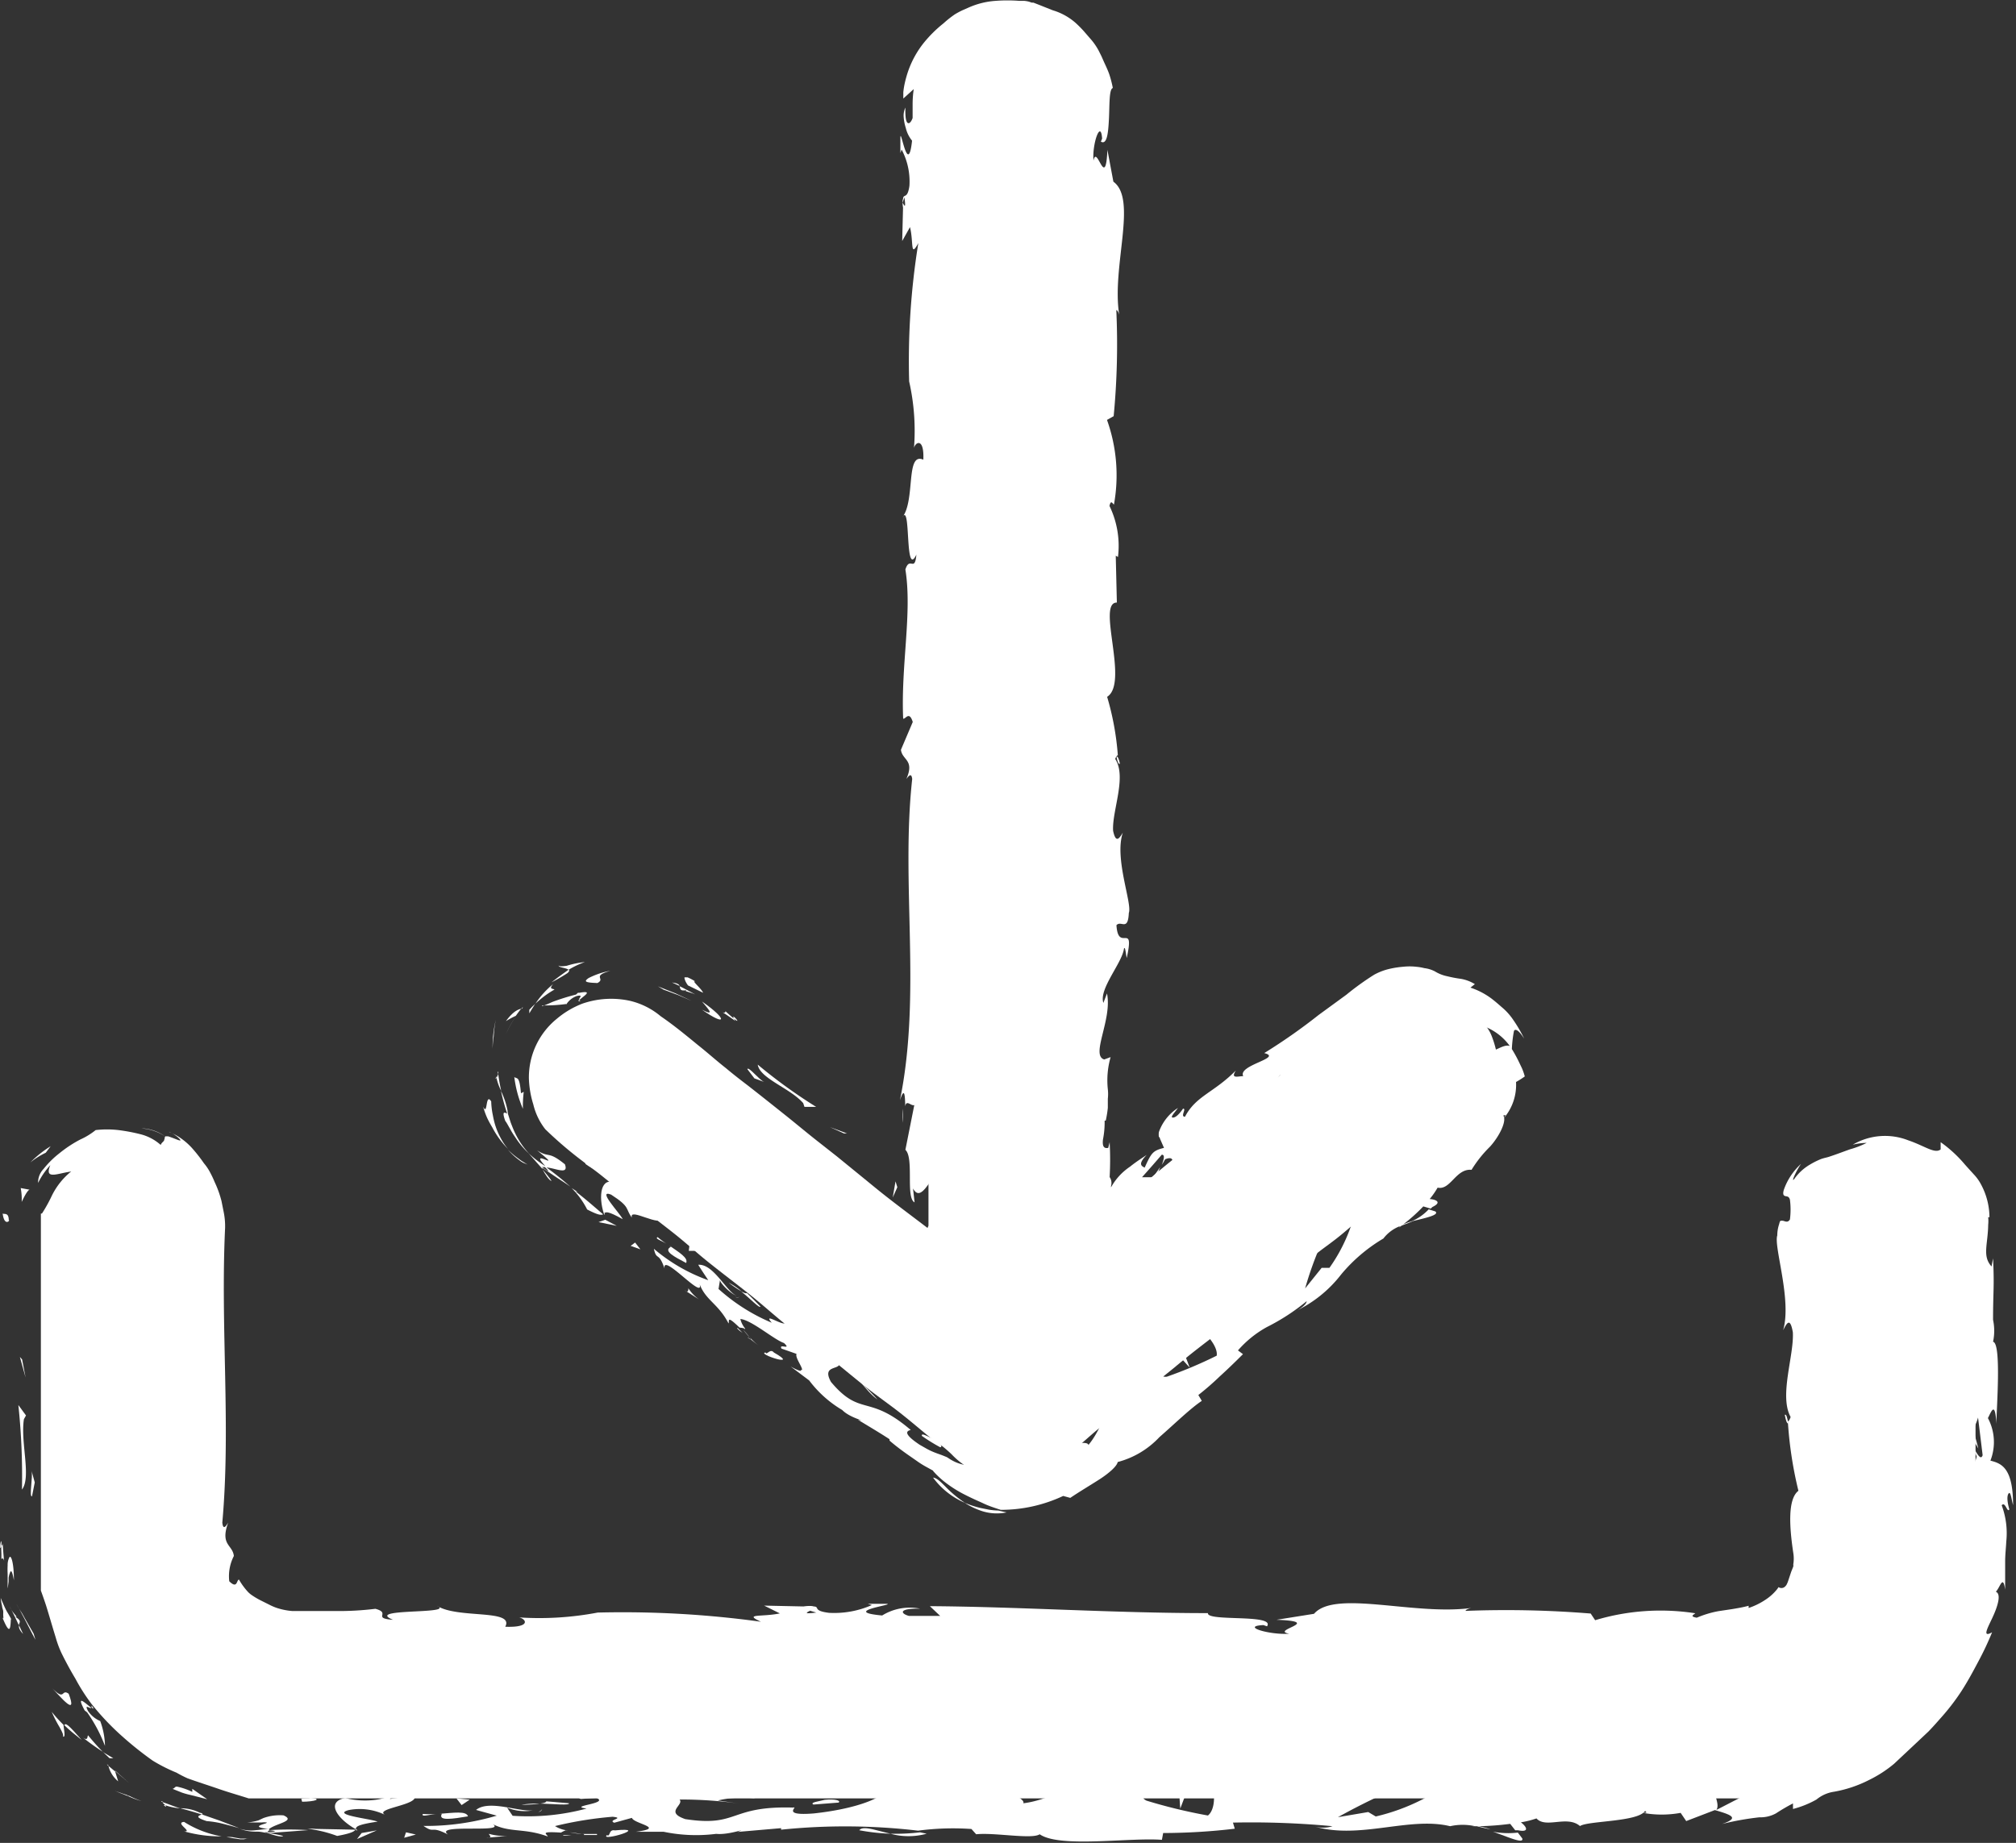 <svg xmlns="http://www.w3.org/2000/svg" width="14.5" height="13.258" viewBox="0 0 14.5 13.258">
  <rect x="0" y="0" width="14.5" height="13.258" fill="#333333" stroke="none"/>
  <g id="Download-Rough" transform="translate(-370.123 -376.293)">
    <path id="Path_18262" data-name="Path 18262" d="M373.241,462.552a1.108,1.108,0,0,0,.069-.124.512.512,0,0,1,.17-.2.59.59,0,0,1,.474-.1c.045.006.086.045.131.059a.511.511,0,0,1,.245.239.451.451,0,0,1,.041.091.566.566,0,0,1,.03.149q0,.939,0,1.878c0,.164,0,.328,0,.493a.613.613,0,0,0,.1.289.451.451,0,0,0,.123.142.92.92,0,0,0,.184.094,1.238,1.238,0,0,0,.5.037q5.019,0,10.036,0a.721.721,0,0,0,.339-.079.588.588,0,0,0,.19-.154,1.215,1.215,0,0,0,.084-.2.587.587,0,0,0,.029-.288c0-.742,0-1.484,0-2.225a.468.468,0,0,1,.17-.359.743.743,0,0,1,.168-.13.588.588,0,0,1,.391-.035.572.572,0,0,1,.348.257.481.481,0,0,1,.085.254c0,.846,0,1.692,0,2.538a1.156,1.156,0,0,1-.038.255,1.208,1.208,0,0,1-.071.226,2.08,2.08,0,0,1-.146.285,1.806,1.806,0,0,1-.191.238,2.863,2.863,0,0,1-.241.231,1.1,1.1,0,0,1-.2.125,3.029,3.029,0,0,1-.3.137,1.827,1.827,0,0,1-.209.05c-.032.009-.063.023-.094.035h-10.93c-.072-.023-.146-.044-.218-.069s-.149-.049-.223-.076a.84.84,0,0,1-.078-.04,1.194,1.194,0,0,1-.172-.087,2.494,2.494,0,0,1-.247-.2,1.872,1.872,0,0,1-.193-.208,1.371,1.371,0,0,1-.116-.182c-.036-.06-.069-.121-.1-.184a.725.725,0,0,1-.041-.111c-.024-.077-.046-.155-.07-.232-.012-.036-.024-.071-.037-.106v-2.712Z" transform="translate(-2.816 -77.529)" fill="#fff"/>
    <path id="Path_18263" data-name="Path 18263" d="M370.4,466.728c0-.061-.037-.039-.044-.048C370.369,466.781,370.415,466.725,370.4,466.728Z" transform="translate(-0.214 -81.657)" fill="#fff"/>
    <path id="Path_18264" data-name="Path 18264" d="M371.616,477.378l-.016-.018.041.148Z" transform="translate(-1.334 -91.305)" fill="#fff"/>
    <path id="Path_18265" data-name="Path 18265" d="M371.516,481.548c.069-.089-.012-.339.014-.506l.015-.027-.055-.075a4.855,4.855,0,0,1,.026.609Z" transform="translate(-1.235 -94.539)" fill="#fff"/>
    <path id="Path_18266" data-name="Path 18266" d="M370.22,491.317c.027-.031.023.108.009-.117,0,.012,0,.014-.007.021S370.222,491.27,370.22,491.317Z" transform="translate(-0.087 -103.808)" fill="#fff"/>
    <path id="Path_18267" data-name="Path 18267" d="M370.134,491.126c0-.1-.022.065,0,0Z" transform="translate(0 -103.712)" fill="#fff"/>
    <path id="Path_18268" data-name="Path 18268" d="M370.247,495.493c-.01-.02-.02-.037-.031-.055s-.03-.062-.046-.1a.4.4,0,0,0,.01.058c0,.012.006.023.008.036a.149.149,0,0,1,0,.022c0,.024.006.041-.006.024.051.123.058.093.061.012Z" transform="translate(-0.042 -107.549)" fill="#fff"/>
    <path id="Path_18269" data-name="Path 18269" d="M371.561,497.412l-.029-.062C371.529,497.363,371.532,497.381,371.561,497.412Z" transform="translate(-1.272 -109.364)" fill="#fff"/>
    <path id="Path_18270" data-name="Path 18270" d="M370.85,495.96l.012.024.008.015.015.03.031.066c0-.021.026-.03-.026-.061.012,0,.011,0,0-.013l-.016-.02A.181.181,0,0,1,370.85,495.96Z" transform="translate(-0.657 -108.109)" fill="#fff"/>
    <path id="Path_18271" data-name="Path 18271" d="M370.7,492.5l.006-.046c0-.01,0-.018,0-.027a.159.159,0,0,1,.011-.04c.007-.016.015-.008.027.058,0-.125-.019-.178-.031-.168a.114.114,0,0,0-.014.059.574.574,0,0,0,0,.063c0,.028,0,.042,0,.1Z" transform="translate(-0.521 -104.783)" fill="#fff"/>
    <path id="Path_18272" data-name="Path 18272" d="M372.427,486.042l.02-.1-.023-.084C372.435,485.9,372.405,486.047,372.427,486.042Z" transform="translate(-2.074 -98.984)" fill="#fff"/>
    <path id="Path_18273" data-name="Path 18273" d="M374.1,503.969c.016,0,0-.062,0-.085a1.03,1.03,0,0,1-.085-.094.887.887,0,0,0,.055.108c.021.038.031.059.026.07Z" transform="translate(-3.52 -115.182)" fill="#fff"/>
    <path id="Path_18274" data-name="Path 18274" d="M374.91,504.7c.042.04.082.072.125.106C374.942,504.7,374.918,504.678,374.91,504.7Z" transform="translate(-4.324 -115.995)" fill="#fff"/>
    <path id="Path_18275" data-name="Path 18275" d="M371.5,495.974l-.06-.105c-.01-.017-.019-.036-.03-.052a.563.563,0,0,1-.034-.057c.053.093.091.172.137.258Z" transform="translate(-1.135 -107.928)" fill="#fff"/>
    <path id="Path_18276" data-name="Path 18276" d="M378.752,509.721l-.092-.031.1.039a.516.516,0,0,0,.093.034.617.617,0,0,1-.09-.038l-.009,0Z" transform="translate(-7.712 -120.513)" fill="#fff"/>
    <path id="Path_18277" data-name="Path 18277" d="M383.639,511.99c-.07.006.067.073,0,.068a.96.96,0,0,0,.271.036A.738.738,0,0,1,383.639,511.99Z" transform="translate(-12.192 -122.59)" fill="#fff"/>
    <path id="Path_18278" data-name="Path 18278" d="M386.8,513.086l-.027,0-.027,0-.056-.01a.153.153,0,0,0-.043,0h-.036l.033,0a.239.239,0,0,1,.041.006l.058.009.028,0,.029-.006Z" transform="translate(-14.894 -123.566)" fill="#fff"/>
    <path id="Path_18279" data-name="Path 18279" d="M378.2,507.82a.205.205,0,0,0,.07.111l-.022-.071Z" transform="translate(-7.297 -118.823)" fill="#fff"/>
    <path id="Path_18280" data-name="Path 18280" d="M378.69,508.2v0l.1.086-.1-.089Z" transform="translate(-7.739 -119.166)" fill="#fff"/>
    <path id="Path_18281" data-name="Path 18281" d="M378.08,507.719l.012.01C378.09,507.722,378.088,507.718,378.08,507.719Z" transform="translate(-7.188 -118.731)" fill="#fff"/>
    <path id="Path_18282" data-name="Path 18282" d="M374.02,502.05c.058.06.183.212.117.038C374.082,502.049,374.114,502.145,374.02,502.05Z" transform="translate(-3.52 -113.61)" fill="#fff"/>
    <path id="Path_18283" data-name="Path 18283" d="M376.439,505.664c-.04-.039-.076-.081-.112-.124-.006.01,0,.043-.037.016a1.747,1.747,0,0,0,.149.106Z" transform="translate(-5.571 -116.763)" fill="#fff"/>
    <path id="Path_18284" data-name="Path 18284" d="M377.9,506.862l-.071-.042.044.042Z" transform="translate(-6.962 -117.92)" fill="#fff"/>
    <path id="Path_18285" data-name="Path 18285" d="M384.96,511.488a.71.71,0,0,1,.106.016l.055.014.076.021-.143-.055-.127-.044c-.015.009-.061.017.032.047Z" transform="translate(-13.353 -122.094)" fill="#fff"/>
    <path id="Path_18286" data-name="Path 18286" d="M382.13,510.46l.011,0C382.137,510.456,382.132,510.452,382.13,510.46Z" transform="translate(-10.847 -121.204)" fill="#fff"/>
    <path id="Path_18287" data-name="Path 18287" d="M396.606,512.547l-.013-.007,0,.007Z" transform="translate(-23.911 -123.087)" fill="#fff"/>
    <path id="Path_18288" data-name="Path 18288" d="M383.694,511.014a.308.308,0,0,0-.144-.034c.049.013.1.027.155.045.007,0,.01-.007-.012-.013Z" transform="translate(-12.13 -121.678)" fill="#fff"/>
    <path id="Path_18289" data-name="Path 18289" d="M390.144,512.832c-.034-.009-.072-.016-.114-.022C390.064,512.824,390.131,512.844,390.144,512.832Z" transform="translate(-17.984 -123.331)" fill="#fff"/>
    <path id="Path_18290" data-name="Path 18290" d="M382.323,510.714l-.013,0C382.331,510.73,382.33,510.725,382.323,510.714Z" transform="translate(-11.01 -121.434)" fill="#fff"/>
    <path id="Path_18291" data-name="Path 18291" d="M382.259,510.542a.377.377,0,0,0,.107.022c-.041-.011-.092-.034-.127-.044,0,.006.014.015.019.022Z" transform="translate(-10.947 -121.262)" fill="#fff"/>
    <path id="Path_18292" data-name="Path 18292" d="M395.463,509.87c-.012.039-.184.073-.333.033-.147.029-.05.155.077.225,0-.016,0-.032.156-.055-.053-.021-.334-.049-.208-.083a.418.418,0,0,1,.261.034c-.082-.047.254-.07.211-.139l-.175.025c0-.011.06-.028.012-.039Z" transform="translate(-22.524 -120.675)" fill="#fff"/>
    <path id="Path_18293" data-name="Path 18293" d="M393.072,512.5l-.062,0a.935.935,0,0,1,.214.052c.1-.018.125-.033.131-.045l-.305-.006Z" transform="translate(-20.676 -123.051)" fill="#fff"/>
    <path id="Path_18294" data-name="Path 18294" d="M388.17,511.574c.048-.042.2-.059.106-.1a.345.345,0,0,0-.146.02l-.034.016a.384.384,0,0,1-.081.015l.105,0a.12.12,0,0,1,.033,0c.009,0,0,.006-.019.011-.031.01-.072.024.034.036-.031,0-.052.006-.087.008a.278.278,0,0,1-.121-.01.321.321,0,0,0,.124.021c.033,0,.052.007.077.011l-.007,0h0c-.013,0-.016-.009,0-.006h.006a.04.04,0,0,1,.014-.015c.085.009.014.011-.014.015,0,0,0,0,0,.006h0l.295-.022a2.328,2.328,0,0,0-.278,0Z" transform="translate(-16.114 -122.121)" fill="#fff"/>
    <path id="Path_18295" data-name="Path 18295" d="M376.922,503.33c0,.01,0,.011,0,.014C376.936,503.355,376.943,503.358,376.922,503.33Z" transform="translate(-6.14 -114.767)" fill="#fff"/>
    <path id="Path_18296" data-name="Path 18296" d="M376.293,503.1a.2.2,0,0,1-.087-.072c-.03-.057.015-.012.024-.023-.035-.024-.117-.109-.048.019l.018.014a1.1,1.1,0,0,1,.128.241.542.542,0,0,0-.034-.178Z" transform="translate(-5.45 -114.426)" fill="#fff"/>
    <path id="Path_18297" data-name="Path 18297" d="M382.981,509.385l.065.026a.524.524,0,0,0,.061.017l.121.031-.107-.075v.022a.472.472,0,0,0-.111-.038c-.015,0-.016.013-.029.015Z" transform="translate(-11.615 -120.222)" fill="#fff"/>
    <path id="Path_18298" data-name="Path 18298" d="M396.743,512.658l-.033.043.142-.062Z" transform="translate(-24.019 -123.178)" fill="#fff"/>
    <path id="Path_18299" data-name="Path 18299" d="M400.233,512.77l-.013.039.084-.023Z" transform="translate(-27.19 -123.295)" fill="#fff"/>
    <path id="Path_18300" data-name="Path 18300" d="M507.63,483.82l.011.072A.507.507,0,0,0,507.63,483.82Z" transform="translate(-124.226 -97.141)" fill="#fff"/>
    <path id="Path_18301" data-name="Path 18301" d="M507.488,478.3l-.018-.013C507.481,478.314,507.488,478.324,507.488,478.3Z" transform="translate(-124.081 -92.145)" fill="#fff"/>
    <path id="Path_18302" data-name="Path 18302" d="M481.31,512.73c.105.036.222.091.21.048l-.032-.042a.6.6,0,0,1-.177-.006Z" transform="translate(-100.448 -123.259)" fill="#fff"/>
    <path id="Path_18303" data-name="Path 18303" d="M517.052,483.14l-.013.031.04.07C517.072,483.211,517.062,483.176,517.052,483.14Z" transform="translate(-132.727 -96.527)" fill="#fff"/>
    <path id="Path_18304" data-name="Path 18304" d="M515.38,481.078l.027-.138A.908.908,0,0,0,515.38,481.078Z" transform="translate(-131.227 -94.539)" fill="#fff"/>
    <path id="Path_18305" data-name="Path 18305" d="M486.764,501.05l-.084.042C486.811,501.092,486.753,501.071,486.764,501.05Z" transform="translate(-105.299 -112.707)" fill="#fff"/>
    <path id="Path_18306" data-name="Path 18306" d="M434.11,512.475a1.5,1.5,0,0,0,.226.025C434.227,512.476,434.139,512.44,434.11,512.475Z" transform="translate(-57.807 -123.015)" fill="#fff"/>
    <path id="Path_18307" data-name="Path 18307" d="M503.03,481.661c.008.044.016.063.025.062C503.048,481.678,503.04,481.652,503.03,481.661Z" transform="translate(-120.07 -95.189)" fill="#fff"/>
    <path id="Path_18308" data-name="Path 18308" d="M436.7,512.78l-.048-.01a1.486,1.486,0,0,1-.213.01A.491.491,0,0,0,436.7,512.78Z" transform="translate(-59.912 -123.295)" fill="#fff"/>
    <path id="Path_18309" data-name="Path 18309" d="M382.826,490.742c0-.008,0-.017,0-.024S382.825,490.727,382.826,490.742Z" transform="translate(-11.475 -103.373)" fill="#fff"/>
    <path id="Path_18310" data-name="Path 18310" d="M380.62,460.35h.015a.349.349,0,0,1,.158.056.307.307,0,0,0-.158-.057Z" transform="translate(-9.483 -75.938)" fill="#fff"/>
    <path id="Path_18311" data-name="Path 18311" d="M413.305,512.96c-.068,0-.011,0,0,0Z" transform="translate(-38.982 -123.467)" fill="#fff"/>
    <path id="Path_18312" data-name="Path 18312" d="M410.21,511.06c.015,0,.025-.011.027-.02A.045.045,0,0,1,410.21,511.06Z" transform="translate(-36.215 -121.732)" fill="#fff"/>
    <path id="Path_18313" data-name="Path 18313" d="M446.039,510.116h.006C446.024,510.107,446.028,510.109,446.039,510.116Z" transform="translate(-68.575 -120.892)" fill="#fff"/>
    <path id="Path_18314" data-name="Path 18314" d="M412.56,512.77a.863.863,0,0,0,.086.013C412.632,512.78,412.605,512.775,412.56,512.77Z" transform="translate(-38.338 -123.295)" fill="#fff"/>
    <path id="Path_18315" data-name="Path 18315" d="M412.121,512.934l-.059,0C412.053,512.937,412.061,512.942,412.121,512.934Z" transform="translate(-37.886 -123.44)" fill="#fff"/>
    <path id="Path_18316" data-name="Path 18316" d="M413.559,512.9c-.039,0-.074,0-.109,0,.013,0,.019,0,.015.007l.094,0Z" transform="translate(-39.142 -123.413)" fill="#fff"/>
    <path id="Path_18317" data-name="Path 18317" d="M437.432,499.474l-.014,0C437.349,499.487,437.379,499.484,437.432,499.474Z" transform="translate(-60.758 -111.28)" fill="#fff"/>
    <path id="Path_18318" data-name="Path 18318" d="M499.428,508.22l-.008,0,.01,0Z" transform="translate(-116.809 -119.185)" fill="#fff"/>
    <path id="Path_18319" data-name="Path 18319" d="M499.715,507.871a.072.072,0,0,1-.027.031.193.193,0,0,1-.057.012.4.4,0,0,1-.111-.007l.08.121.08-.078a.168.168,0,0,0,.034-.079Z" transform="translate(-116.899 -118.868)" fill="#fff"/>
    <path id="Path_18321" data-name="Path 18321" d="M515.59,482.151a.046.046,0,0,1,.025-.021C515.607,482.111,515.6,482.11,515.59,482.151Z" transform="translate(-131.417 -95.603)" fill="#fff"/>
    <path id="Path_18322" data-name="Path 18322" d="M487.565,500.97h-.008s-.007,0-.008.008Z" transform="translate(-106.085 -112.635)" fill="#fff"/>
    <path id="Path_18323" data-name="Path 18323" d="M455.55,508.27a.294.294,0,0,1,.091.024C455.644,508.283,455.622,508.273,455.55,508.27Z" transform="translate(-77.176 -119.23)" fill="#fff"/>
    <path id="Path_18324" data-name="Path 18324" d="M406.37,512.918l.147-.013a.413.413,0,0,1-.131-.015c0,.011.031.027-.014.027Z" transform="translate(-32.746 -123.404)" fill="#fff"/>
    <path id="Path_18325" data-name="Path 18325" d="M392.6,510.2c-.021.006-.045,0-.067.007l.006.021C392.627,510.227,392.69,510.209,392.6,510.2Z" transform="translate(-20.243 -120.973)" fill="#fff"/>
    <path id="Path_18326" data-name="Path 18326" d="M403.046,511.328c-.012-.04-.1-.026-.206-.018h.018C402.828,511.364,402.938,511.346,403.046,511.328Z" transform="translate(-29.557 -121.968)" fill="#fff"/>
    <path id="Path_18327" data-name="Path 18327" d="M401.689,511.4a.767.767,0,0,1-.095,0C401.583,511.423,401.633,511.406,401.689,511.4Z" transform="translate(-28.43 -122.057)" fill="#fff"/>
    <path id="Path_18328" data-name="Path 18328" d="M415.318,512.592c-.048-.01-.031.05-.058.034C415.206,512.676,415.584,512.566,415.318,512.592Z" transform="translate(-40.772 -123.131)" fill="#fff"/>
    <path id="Path_18329" data-name="Path 18329" d="M404.11,510.24l.037.048.058-.039Z" transform="translate(-30.704 -121.009)" fill="#fff"/>
    <path id="Path_18330" data-name="Path 18330" d="M410.548,510.483l-.164-.014c0,.008-.018.013-.043.016C410.44,510.488,410.551,510.5,410.548,510.483Z" transform="translate(-36.332 -121.217)" fill="#fff"/>
    <path id="Path_18331" data-name="Path 18331" d="M409.1,510.64a.642.642,0,0,0-.132.008A1.177,1.177,0,0,0,409.1,510.64Z" transform="translate(-35.095 -121.371)" fill="#fff"/>
    <path id="Path_18332" data-name="Path 18332" d="M406.43,510.09l.048.01.116,0Z" transform="translate(-32.8 -120.874)" fill="#fff"/>
    <path id="Path_18333" data-name="Path 18333" d="M430.652,510.374l.179-.014c.018-.016-.031-.027-.1-.02-.043.012-.109.018-.082.034Z" transform="translate(-54.676 -121.099)" fill="#fff"/>
    <path id="Path_18334" data-name="Path 18334" d="M425.12,509.113a.184.184,0,0,1,.079.037l.006-.06-.084.023Z" transform="translate(-49.685 -119.971)" fill="#fff"/>
    <path id="Path_18335" data-name="Path 18335" d="M429.876,508.773c.017-.016.26-.047.033-.044C429.891,508.745,429.712,508.758,429.876,508.773Z" transform="translate(-53.919 -119.644)" fill="#fff"/>
    <path id="Path_18336" data-name="Path 18336" d="M457.985,509.97h-.045l.007.1Z" transform="translate(-79.335 -120.766)" fill="#fff"/>
    <path id="Path_18337" data-name="Path 18337" d="M480.657,507.5c-.212-.023-.05.061-.241.031-.05.023.156.024.105.044C480.649,507.553,480.716,507.566,480.657,507.5Z" transform="translate(-99.633 -118.532)" fill="#fff"/>
    <path id="Path_18338" data-name="Path 18338" d="M480.966,508.32l-.066.014A.4.4,0,0,0,480.966,508.32Z" transform="translate(-100.078 -119.275)" fill="#fff"/>
    <path id="Path_18339" data-name="Path 18339" d="M372.528,461.66a.793.793,0,0,0-.148.118.56.56,0,0,1,.111-.07l.036-.048Z" transform="translate(-2.039 -77.122)" fill="#fff"/>
    <path id="Path_18340" data-name="Path 18340" d="M371.725,464.792l-.065-.012a.433.433,0,0,1,.007.1c.018-.038.042-.085.058-.089Z" transform="translate(-1.388 -79.94)" fill="#fff"/>
    <path id="Path_18341" data-name="Path 18341" d="M508.449,467.337l-.014-.007c-.016,0-.022.01-.025.034a.1.1,0,0,1,.04-.027Z" transform="translate(-124.93 -82.244)" fill="#fff"/>
    <path id="Path_18342" data-name="Path 18342" d="M507.746,485.3v-.031l-.057.059Z" transform="translate(-124.28 -98.451)" fill="#fff"/>
    <path id="Path_18343" data-name="Path 18343" d="M499.413,501.318a1.1,1.1,0,0,0,.292-.068.523.523,0,0,1-.233.036C499.42,501.284,499.4,501.283,499.413,501.318Z" transform="translate(-116.799 -112.888)" fill="#fff"/>
    <g id="Group_438" data-name="Group 438">
      <path id="Path_18320" data-name="Path 18320" d="M385.888,464.028a.829.829,0,0,0,.071-.06.555.555,0,0,0,.112-.161A.508.508,0,0,1,386,464a.832.832,0,0,1-.1.124c-.025.027-.045.045-.054.057s0,.021.1-.03c-.014-.023.02-.073.064-.144a.692.692,0,0,0,.061-.126c.009-.024.017-.05.025-.075l.012-.042,0-.016-.014-.007-.011-.006-.006,0h0l.032.016v0l.012-.024c.008-.015.013-.032.019-.048a.61.61,0,0,0,.031-.18.63.63,0,0,0-.019-.181c-.011-.044-.026-.073-.052-.078l.028-.112c0,.032.007.038,0,.07.063-.218-.095-.162-.075-.443.01-.1.029-.166.044-.1l-.032-.218c0-.064.025-.048.023.015l-.01-.333,0,0a1.992,1.992,0,0,1-.066-.208c.019-.085.014.042.03.021l-.032-.184c.034-.075.067.078.062.206.131-.172-.033-.154.044-.524l.016.174c.074-.112.047-.248.095-.445-.024.046-.117.394-.15.194a.564.564,0,0,0-.012-.239c.047-.013.031-.058.059-.118l.053.033a.345.345,0,0,0,0-.067v-.03a.054.054,0,0,1,0-.016.259.259,0,0,1,.014-.027c.065-.056.09-.056.106-.045s.029.03.046.044c.053-.012.034-.024.009-.041s-.056-.036.033-.06a1.246,1.246,0,0,1,.179.021.4.4,0,0,1,.187.088c.041.095-.041.008-.034.047a.525.525,0,0,1,.088.054c.008.019-.01.018-.017.019a.054.054,0,0,0,.048.024c.014,0,.034,0,.044.049,0,0,0,.013,0,.021.068.047-.1.357-.023.573-.017.053-.038-.026-.062-.01a3.057,3.057,0,0,0,.1.5l-.041.207c.046-.152.1.042.146.212.022-.054.043-.1.051-.13l.033.271c-.011.033-.031.006-.057-.04,0,.018.01.036.014.05-.023.1-.059.046-.093-.023.013-.033.026-.066.039-.1-.038-.068-.079-.13-.115-.116a.356.356,0,0,1,.016.089c-.011-.017-.019-.029-.025-.02s.007.038.023.082l-.069.062.027.015-.043.354c.035.128.077.246.115.383a1.548,1.548,0,0,1,.047.219,1.015,1.015,0,0,1-.019.268c-.024-.108-.074-.041-.13-.062a.271.271,0,0,0,.052-.2,1.743,1.743,0,0,1-.02-.281c-.007.109-.036.085-.045.057l.014.094.014.084a.878.878,0,0,1,0,.162c-.046-.017-.05.069-.095.138.054-.014.057.045.026.13s-.084.192-.11.257c-.033-.013-.039-.049.043-.2a.26.26,0,0,0-.084.192.214.214,0,0,1-.11.184c.028-.033.047-.047.045-.07-.039.1-.241.249-.216.189l.03-.03-.087.079-.048.045a.411.411,0,0,1-.046.037,2.065,2.065,0,0,1-.241.137c-.081.042-.161.1-.2.116s-.1.05-.11.073a.337.337,0,0,1,.036-.126.806.806,0,0,0-.125.105.222.222,0,0,1-.1.081l-.268.138c.047-.07-.134-.239.115-.278a.913.913,0,0,0-.31,0c.048.01.122.1.055.108a1.891,1.891,0,0,0-.353-.109c.073.015-.008.126-.124.123.018-.016-.01-.109.033-.121l-.287.108c.071-.019.013-.092-.051-.123.03.021-.248,0-.324.009l.122.025c-.324-.016-.321.153-.642.147.039-.022.1-.138-.068-.152a1.462,1.462,0,0,1-.616.31l-.054-.032-.218.037a4.809,4.809,0,0,1,.726-.328c-.122-.025-.034-.038-.215-.035-.064-.03.1-.045.153-.047l-.423-.019c.019.065-.324.065-.307.119l.46-.068c.018.065-.266.185-.565.173-.076-.026.057-.116.051-.137a.9.9,0,0,1-.312.027l.128-.035c-.167-.024-.272.086-.473.024-.07,0-.207-.084-.218-.045.113.074.135.3.06.359a3.8,3.8,0,0,1-.442-.107c-.114-.058.171-.138.074-.188,0,.017-.068.04-.094.046-.072-.016.03-.055-.128-.047-.026.066-.322-.006-.074.056a2.724,2.724,0,0,1-.346-.011c.058.042-.163.145-.318.163.009-.016-.026-.039-.042-.048-.317-.006-.487-.036-.782-.037-.027-.016-.17-.035-.109-.064a.518.518,0,0,1-.173.036c-.177-.057.2-.009.069-.077-.012.039-.236.053-.365.076.04.059.3.012.43-.013,0,.081-.226.167-.534.2-.245.02-.106-.053-.149-.042-.461-.014-.392.142-.776.083-.152-.052-.007-.1-.041-.141a2.976,2.976,0,0,1,.442.031l-.167-.024a.756.756,0,0,1,.269-.015c-.127-.046-.778-.009-1.134-.052-.063.017-.172.036-.121.056l.112-.008c.1.042-.212.058-.07.077a1.62,1.62,0,0,1-.532.052l-.04-.059a.325.325,0,0,0,.2.017c-.089.026-.326-.08-.423,0l.149.041a1.791,1.791,0,0,1-.527.074c.086.059.043-.007.177.062-.116-.085.482,0,.3-.086.137.079.238.034.417.1-.006-.019-.064-.038.095-.028a.194.194,0,0,1,.035-.017.019.019,0,0,1,.011,0l-.009,0c.007,0,.008,0,0,0a.2.2,0,0,1-.08-.03,2.667,2.667,0,0,1,.414-.067c.094.01-.04.022.012.043l.127-.035c.013.043.249.072.028.1l.2,0a1.146,1.146,0,0,0,.378.015c.094.01.237-.048.155-.014l.312-.027,0,.011a4.493,4.493,0,0,1,.985.007,1.917,1.917,0,0,1,.384-.012l.034.038c.133-.014.4.038.457,0,.144.1.645.022.879.04l.009-.049a4.454,4.454,0,0,0,.515-.031l-.013-.044a6.22,6.22,0,0,1,.716.026.225.225,0,0,1-.136,0c.326.1.687-.072.982,0a.408.408,0,0,1,.179,0,.057.057,0,0,0-.018,0h.03c.033.008.066.016.1.023a.5.5,0,0,0-.086-.023,2.011,2.011,0,0,0,.227-.017l.036.046h.019c.083.017.067-.022.022-.057a.671.671,0,0,0,.112-.028c.068.075.221-.025.313.055.057-.039.424-.029.469-.111,0,.011.028.016-.017.016a.757.757,0,0,0,.272,0l.04.059.206-.079c.125.036.177.057.052.1a2.019,2.019,0,0,1,.268-.048.234.234,0,0,0,.119-.028,1.416,1.416,0,0,1,.123-.072l0,.04a.694.694,0,0,0,.169-.068.255.255,0,0,1,.126-.056.894.894,0,0,0,.253-.085.883.883,0,0,0,.179-.116l.162-.152.086-.081c.027-.028.054-.058.081-.089a1.6,1.6,0,0,0,.155-.2c.046-.071.085-.144.121-.212a2.137,2.137,0,0,0,.1-.212c-.07.039-.037-.022,0-.1s.07-.174.027-.192c.031-.031.051-.127.067-.015,0-.1,0-.146,0-.2s.006-.1.008-.145a.576.576,0,0,0-.033-.262c.027-.03.039.057.055.03-.006-.021-.023-.085-.007-.112s.022.039.034.081c0-.272-.086-.3-.163-.32a.367.367,0,0,0-.018-.306c.025-.048.052-.128.061.042,0-.1.038-.581-.024-.591a.38.38,0,0,0,0-.158c0-.214.01-.232,0-.442l-.011.058c-.068-.075-.026-.157-.024-.3a.271.271,0,0,0,0-.054l.009,0a.5.5,0,0,0-.059-.233.321.321,0,0,0-.055-.077c-.016-.018-.033-.036-.064-.071a.926.926,0,0,0-.173-.159v.052c-.042.034-.114-.025-.232-.065a.458.458,0,0,0-.4.031.462.462,0,0,1,.1-.013.639.639,0,0,1-.119.046c-.048.017-.1.037-.143.051-.024.009-.041.01-.068.02a.56.56,0,0,0-.076.038.359.359,0,0,0-.115.105c-.027.031.017-.064.049-.109a.454.454,0,0,0-.124.187c-.01.035,0,.042.011.045s.026,0,.033.026a.551.551,0,0,1,0,.142c-.018.029-.038.009-.055.009s-.016,0-.023.026a.258.258,0,0,0-.013.08c-.027.079.106.464.042.682.025-.048.05-.1.07.015.009.169-.1.457-.016.609-.007.021-.014.03-.02.031a2.845,2.845,0,0,0,.076.5c-.078.06-.065.26-.037.446a.256.256,0,0,1,0,.084.046.046,0,0,1,0,.015l-.015.038c-.007.021-.014.042-.02.06a.18.18,0,0,1-.014.034.063.063,0,0,1-.015.016.037.037,0,0,1-.042,0,.15.15,0,0,1-.011.016.356.356,0,0,1-.085.076.5.5,0,0,1-.119.058l0-.016c-.044.012-.083.018-.118.024l-.1.015a.737.737,0,0,0-.155.047c-.059-.01-.015-.024-.011-.032a1.631,1.631,0,0,0-.72.05l-.032-.048a7.523,7.523,0,0,0-.9-.019c0-.006.012-.014.041-.021-.409.056-.98-.133-1.131.042l-.27.043c.35.013-.052.075.092.1-.137.011-.355-.053-.186-.062l.026.009c.062-.091-.435-.032-.425-.095-.689,0-1.359-.046-2-.05l.074.07-.225,0c-.059-.016-.079-.055.081-.052a.377.377,0,0,0-.273.049c-.314-.029.123-.082.026-.084l-.13,0,.03.009a.672.672,0,0,1-.308.056c-.122-.015-.063-.044-.111-.046,0,0-.016-.008-.073,0l-.283-.006.113.056c-.126.027-.267,0-.136.06a7.279,7.279,0,0,0-1.174-.066,2.241,2.241,0,0,1-.565.035c.053.012.085.074-.1.067.068-.129-.34-.056-.49-.15.134.062-.527.015-.317.1-.155-.011-.01-.048-.127-.079a2.163,2.163,0,0,1-.29.016c-.105,0-.22,0-.307,0a.478.478,0,0,1-.117-.024.428.428,0,0,1-.05-.022l-.068-.034a.574.574,0,0,1-.052-.031.186.186,0,0,1-.032-.026.486.486,0,0,1-.065-.089c-.018,0-.01.071-.07.012a.318.318,0,0,1,.033-.182c-.009-.083-.1-.076-.041-.24-.014.023-.036.058-.042,0,.062-.689-.014-1.406.02-2.12a.514.514,0,0,0-.009-.109l-.017-.085a.759.759,0,0,0-.049-.136.709.709,0,0,0-.031-.066.356.356,0,0,0-.046-.069,1.127,1.127,0,0,0-.088-.112.472.472,0,0,0-.075-.066.344.344,0,0,0-.048-.029l-.026-.013-.014-.006-.007,0h0l0,0h0l-.027.1.027-.1h0l0,0,.01,0,.017.009a.219.219,0,0,1,.027.017.174.174,0,0,1,.029.025c.011.012.006.013-.009.008s-.04-.016-.073-.027l-.013,0-.007,0h0c0-.014-.033.118-.017.062h0V460.5a.511.511,0,0,1,.018-.049c0-.01,0,0-.013-.012.028.024-.016.039-.022.062a.343.343,0,0,0-.145-.077,1.287,1.287,0,0,0-.159-.03.713.713,0,0,0-.164,0,.5.5,0,0,1-.109.067.881.881,0,0,0-.152.1.663.663,0,0,0-.114.113.139.139,0,0,0-.039.1.548.548,0,0,1,.088-.128c-.042.1.038.066.12.051s.176-.018.187.029a.135.135,0,0,1,.123-.055.389.389,0,0,1,.085.011.373.373,0,0,1,.08.026.136.136,0,0,1,.047.03l.011.009.03.017a.346.346,0,0,0,.044.018l.011,0a.665.665,0,0,1,.116.055c.006.012.006.016,0,.017s0,0,0,0-.057-.031-.051,0c.012,0,.027.013.037.015a.077.077,0,0,1,.048.035.507.507,0,0,1,.028.048.15.15,0,0,1,.014.042c0,.019.009.044.011.064l-.014-.012a.191.191,0,0,1,.011.061c0,.4-.033.609-.056,1.091l.045-.039a.747.747,0,0,1-.032.189c.07.129,0-.317.08-.2-.093.151,0,.795-.106.9,0,.177.053-.052.053.125l-.028.047.037.043c-.006.116-.041.176-.065.181a.727.727,0,0,0-.01-.11.679.679,0,0,0-.012.131.442.442,0,0,0,0,.046.524.524,0,0,0,.008.053.632.632,0,0,0,.027.1,1.418,1.418,0,0,0,.119.234,1.07,1.07,0,0,1-.08-.2,1.084,1.084,0,0,0,.112.206.635.635,0,0,0,.2.194.969.969,0,0,0,.108.056l.049.021.053.021a.842.842,0,0,0,.256.049,2.074,2.074,0,0,0,.213-.006l.088,0,.095,0c.127,0,.248-.014.362-.028l-.035-.021c.35-.04.28.024.665.006l-.014,0a1.055,1.055,0,0,1,.285-.03c-.1.025.183.049.055.077.38-.042.187-.034.439-.114l.058.036a.6.6,0,0,1,.284-.059c-.157.031.123.055-.054.1.4.078.6-.079.782.036.184-.1-.348-.055-.244-.076-.087-.033.153-.074.279-.064s.218.127.542.126c-.032,0-.035.007-.067.007.121.025.238-.034.385.007.083-.06.193,0,.216-.073l-.3.017a1.616,1.616,0,0,1,.6-.066.677.677,0,0,1-.16.047c.081.022.156-.014.24.009-.024.076-.36.016-.541.074.087.032.341-.055.25.027.13-.105.319.013.538-.067l-.015.045a.792.792,0,0,1,.17-.028l-.116.059c.178-.05.342.044.512.016-.356,0-.08-.055-.231-.089.439-.061.252.12.744.1-.067.007-.25-.028-.146-.049a1.229,1.229,0,0,1,.274.051c.326-.01-.05-.047.089-.075.111.056.16-.022.3-.041v.046c.372.03.1-.1.434-.061l-.141.065.174-.016-.036.053a1.179,1.179,0,0,1,.435-.014c-.043-.033.024-.085.188-.086.112.028-.063.044.17.038a.208.208,0,0,1-.212.023c-.011.016-.052.029-.063.044a1.559,1.559,0,0,0,.388.007.434.434,0,0,1-.091-.011l.338-.065c.053.017.011.032-.031.045.069,0,.116-.026.216-.03-.026.038-.02.077-.162.095l.322-.042c.021.016.165.045.124.059.179.022.438-.073.674-.043a.221.221,0,0,1,.087-.019,2.553,2.553,0,0,0,.683,0l.15.068c.207-.015-.2-.086.142-.111.15-.014.181-.015.188.006s-.011.047.049.044a1.221,1.221,0,0,0,.213-.128,1.316,1.316,0,0,0,.117-.1l.06-.057c.022-.022.044-.046.066-.071a.533.533,0,0,0,.064-.094c.018-.032.037-.077.048-.093a.462.462,0,0,1-.031.1.447.447,0,0,1-.06.1c-.018.023-.039.045-.06.069Zm.2-2.676c.01.049.04.148.013.184C386.048,461.479,386.074,461.435,386.089,461.351Zm.848,1.607a.267.267,0,0,1,.01-.157A.565.565,0,0,1,386.937,462.959Zm-9.173,2.468,0,0C377.879,465.443,377.84,465.435,377.764,465.426Zm-.229-.02c-.023.007-.021.013-.012.019a.286.286,0,0,1,.126-.01c-.016-.013-.045-.02-.114-.011Zm1.117-1.555.044.013C378.6,463.877,378.624,463.865,378.652,463.851Z" transform="translate(-2.701 -75.971)" fill="#fff"/>
      <path id="Path_18344" data-name="Path 18344" d="M412.452,386.828v-7.975c0-.05,0-.1,0-.151a.522.522,0,0,1,.162-.33,1.029,1.029,0,0,1,.1-.088.559.559,0,0,1,.088-.049.58.58,0,0,1,.289-.04.1.1,0,0,1,.029,0c.059.02.117.046.178.063a.419.419,0,0,1,.19.151.433.433,0,0,1,.055.088.708.708,0,0,1,.043.1.49.49,0,0,1,.027.109c0,.05,0,.1,0,.151v7.875c0,.028,0,.056,0,.1.064-.045.119-.081.17-.122s.11-.093.165-.139c.082-.069.162-.139.246-.206s.2-.153.3-.231c.116-.092.229-.186.343-.278.065-.052.131-.1.2-.154.083-.068.163-.14.247-.207s.177-.131.265-.2a1.6,1.6,0,0,1,.176-.128.494.494,0,0,1,.156-.044,1.009,1.009,0,0,1,.133,0,.6.6,0,0,1,.21.063.646.646,0,0,1,.233.2.279.279,0,0,1,.047.08.713.713,0,0,1,.048.256.5.5,0,0,1-.088.3,1.118,1.118,0,0,1-.221.222c-.128.111-.262.217-.4.322-.085.067-.175.126-.261.192-.068.053-.13.112-.2.166s-.11.08-.162.124c-.095.078-.184.161-.281.238-.074.059-.155.11-.231.167-.044.034-.083.074-.127.109-.075.061-.153.119-.229.179-.044.035-.088.071-.131.107l-.265.214c-.1.077-.191.153-.286.231-.062.051-.12.107-.184.155a1.38,1.38,0,0,1-.223.145.558.558,0,0,1-.645-.121.905.905,0,0,0-.146-.114c-.074-.06-.147-.123-.222-.182s-.164-.121-.244-.184c-.1-.079-.2-.164-.3-.243s-.181-.131-.268-.2-.175-.149-.265-.221-.207-.16-.309-.242c-.081-.065-.157-.135-.239-.2s-.172-.133-.257-.2-.168-.139-.253-.207c-.05-.041-.1-.076-.154-.118a2.829,2.829,0,0,1-.265-.227.462.462,0,0,1-.086-.178.7.7,0,0,1-.032-.189.543.543,0,0,1,.2-.427.645.645,0,0,1,.183-.109.631.631,0,0,1,.348-.02.534.534,0,0,1,.217.11c.094.064.182.137.27.209.067.053.13.11.2.165.05.042.1.081.154.122.095.074.189.149.283.224.07.056.139.114.21.17l.15.118.168.137c.069.056.137.113.207.167.087.068.175.133.277.211Z" transform="translate(-35.651 -1.717)" fill="#fff"/>
    </g>
    <path id="Path_18345" data-name="Path 18345" d="M440.369,465.153c.039.034.048-.01.059-.011C440.355,465.1,440.365,465.163,440.369,465.153Z" transform="translate(-63.458 -80.254)" fill="#fff"/>
    <path id="Path_18346" data-name="Path 18346" d="M432.021,460.259l.022,0-.124-.046Z" transform="translate(-55.828 -75.812)" fill="#fff"/>
    <path id="Path_18347" data-name="Path 18347" d="M426.55,455.59c.015.1.233.169.327.277l.009.027.084,0A3.731,3.731,0,0,1,426.55,455.59Z" transform="translate(-50.977 -71.638)" fill="#fff"/>
    <path id="Path_18348" data-name="Path 18348" d="M423.931,451.6c0,.038-.086-.042.071.071a.112.112,0,0,1-.01-.017c-.014-.011-.032-.026-.062-.054Z" transform="translate(-48.59 -68.033)" fill="#fff"/>
    <path id="Path_18349" data-name="Path 18349" d="M424.73,452.027c.067.053-.028-.053,0,0Z" transform="translate(-49.328 -68.405)" fill="#fff"/>
    <path id="Path_18350" data-name="Path 18350" d="M421.115,449.125l.107.052c-.01-.028-.092-.095-.054-.08a.4.4,0,0,0-.058-.031c-.012,0-.018,0-.021,0s0,.026.025.059Z" transform="translate(-46.042 -65.742)" fill="#fff"/>
    <path id="Path_18351" data-name="Path 18351" d="M420.16,449.47l.055.025C420.211,449.484,420.2,449.475,420.16,449.47Z" transform="translate(-45.204 -66.109)" fill="#fff"/>
    <path id="Path_18352" data-name="Path 18352" d="M420.843,449.8c-.038-.019-.076-.042-.113-.059.006.017,0,.038.05.028C420.76,449.779,420.792,449.778,420.843,449.8Z" transform="translate(-45.719 -66.353)" fill="#fff"/>
    <path id="Path_18353" data-name="Path 18353" d="M422.4,450.89c.043.052.1.11,0,.059C422.58,451.075,422.585,451.018,422.4,450.89Z" transform="translate(-47.228 -67.392)" fill="#fff"/>
    <path id="Path_18354" data-name="Path 18354" d="M425.77,455.885l.051.067.071.026C425.856,455.964,425.779,455.864,425.77,455.885Z" transform="translate(-50.272 -71.901)" fill="#fff"/>
    <path id="Path_18355" data-name="Path 18355" d="M411.72,447.948c0,.016.056.016.071.031l0,0a.626.626,0,0,1,.118-.056.678.678,0,0,0-.131.027C411.755,447.953,411.728,447.957,411.72,447.948Z" transform="translate(-37.579 -64.709)" fill="#fff"/>
    <path id="Path_18356" data-name="Path 18356" d="M411.313,448.511c-.035.025-.077.054-.123.091a1.238,1.238,0,0,0,.114-.066c.015-.013.015-.019.009-.026Z" transform="translate(-37.1 -65.242)" fill="#fff"/>
    <path id="Path_18357" data-name="Path 18357" d="M419.133,449.775l.1.037.1.043-.113-.053-.128-.051Z" transform="translate(-44.237 -66.362)" fill="#fff"/>
    <path id="Path_18358" data-name="Path 18358" d="M406.808,452.368a.8.8,0,0,1,.015-.118.84.84,0,0,0-.023.208.709.709,0,0,1,.008-.09Z" transform="translate(-33.134 -68.62)" fill="#fff"/>
    <path id="Path_18359" data-name="Path 18359" d="M406.158,458.2c-.043-.069-.024.112-.058.037a.523.523,0,0,0,.031.086q.014.029.035.064a.65.65,0,0,0,.113.155.44.44,0,0,1-.054-.081.515.515,0,0,1-.038-.09.59.59,0,0,1-.017-.071A.549.549,0,0,1,406.158,458.2Z" transform="translate(-32.502 -73.983)" fill="#fff"/>
    <path id="Path_18360" data-name="Path 18360" d="M408.081,462l-.027-.017a.239.239,0,0,1-.034-.023.619.619,0,0,1-.08-.067.49.49,0,0,0,.073.069l.02.015.015.009Z" transform="translate(-34.164 -77.329)" fill="#fff"/>
    <path id="Path_18361" data-name="Path 18361" d="M407.911,451.411c-.014.006-.05.007-.111.09a.635.635,0,0,1,.071-.038c.012-.017.025-.035.04-.053Z" transform="translate(-34.038 -67.862)" fill="#fff"/>
    <path id="Path_18362" data-name="Path 18362" d="M407.855,451.96h0a.886.886,0,0,0-.073.13A.784.784,0,0,1,407.855,451.96Z" transform="translate(-34.02 -68.358)" fill="#fff"/>
    <path id="Path_18363" data-name="Path 18363" d="M408.951,451.3l-.011.013C408.947,451.311,408.951,451.309,408.951,451.3Z" transform="translate(-35.068 -67.762)" fill="#fff"/>
    <path id="Path_18364" data-name="Path 18364" d="M413.93,448.6a.557.557,0,0,0-.156.052c-.036.025-.028.033.063.036C413.9,448.655,413.79,448.64,413.93,448.6Z" transform="translate(-39.417 -65.323)" fill="#fff"/>
    <path id="Path_18365" data-name="Path 18365" d="M409.97,449.723c.021-.019.036-.032.063-.053a.682.682,0,0,1,.076-.05c-.009-.008-.045,0-.009-.04a.63.63,0,0,0-.129.143Z" transform="translate(-35.998 -66.208)" fill="#fff"/>
    <path id="Path_18366" data-name="Path 18366" d="M409.531,451.128c.014-.023.027-.045.042-.068-.014.013-.028.027-.042.042v.025Z" transform="translate(-35.601 -67.545)" fill="#fff"/>
    <path id="Path_18367" data-name="Path 18367" d="M407.6,459.207c.01.013.02.033.033.055a.6.6,0,0,0,.039.063.588.588,0,0,0,.1.118.589.589,0,0,1-.1-.145c-.013-.026-.024-.055-.034-.081l-.02-.063c-.014,0-.05-.036-.019.052Z" transform="translate(-33.842 -74.849)" fill="#fff"/>
    <path id="Path_18368" data-name="Path 18368" d="M407.18,456.1c0,.006,0,.013,0,.018C407.186,456.1,407.187,456.1,407.18,456.1Z" transform="translate(-33.478 -72.096)" fill="#fff"/>
    <path id="Path_18369" data-name="Path 18369" d="M415.041,466.7l0-.013-.007,0Z" transform="translate(-40.569 -81.666)" fill="#fff"/>
    <path id="Path_18370" data-name="Path 18370" d="M407.479,457.69a.562.562,0,0,0-.049-.15,1.49,1.49,0,0,0,.045.164c.007,0,.011,0,0-.015Z" transform="translate(-33.704 -73.399)" fill="#fff"/>
    <path id="Path_18371" data-name="Path 18371" d="M410.594,463.481c-.017-.025-.04-.052-.064-.081C410.545,463.43,410.579,463.483,410.594,463.481Z" transform="translate(-36.504 -78.693)" fill="#fff"/>
    <path id="Path_18372" data-name="Path 18372" d="M407.028,456.462a.068.068,0,0,1,0-.012C407.017,456.476,407.022,456.472,407.028,456.462Z" transform="translate(-33.334 -72.415)" fill="#fff"/>
    <path id="Path_18373" data-name="Path 18373" d="M407.09,456.308a.365.365,0,0,0,.034.094c-.01-.044-.016-.081-.022-.122a.142.142,0,0,1-.011.027Z" transform="translate(-33.396 -72.261)" fill="#fff"/>
    <path id="Path_18374" data-name="Path 18374" d="M415.241,464.479c-.032.024-.167-.041-.24-.153-.114-.056-.13.094-.09.217.014-.011.023-.022.136.041-.021-.044-.188-.217-.084-.177.143.092.1.1.15.166-.025-.08.212.078.228,0l-.132-.072c0-.011.058.01.032-.024Z" transform="translate(-40.445 -79.52)" fill="#fff"/>
    <path id="Path_18375" data-name="Path 18375" d="M412.725,464.8l-.045-.029a.591.591,0,0,1,.112.154c.079.041.1.042.115.035-.066-.056-.13-.113-.2-.166Z" transform="translate(-38.446 -79.931)" fill="#fff"/>
    <path id="Path_18376" data-name="Path 18376" d="M409.64,462.13c.062,0,.169.06.138-.023-.124-.1-.108-.042-.2-.1.213.172-.075-.032.06.114a.8.8,0,0,1-.122-.094l.1.113,0-.006h0c-.006-.012-.007-.016,0-.006l0,0a.041.041,0,0,1,.019,0c.054.055,0,.016-.019,0,0,0,0,0-.007,0h0l.108.073c.033.022.067.043.1.067a2.227,2.227,0,0,0-.185-.148Z" transform="translate(-35.592 -77.438)" fill="#fff"/>
    <path id="Path_18377" data-name="Path 18377" d="M413.182,450.776c-.009,0-.01,0-.012-.006S413.154,450.787,413.182,450.776Z" transform="translate(-38.881 -67.283)" fill="#fff"/>
    <path id="Path_18378" data-name="Path 18378" d="M410.652,450.269a.146.146,0,0,1,.077-.061c.052-.011.008.018.016.03l.019-.016c.03-.024.07-.053-.016-.037l-.012,0-.014.013a1.577,1.577,0,0,0-.167.052c-.054.024-.082.036-.078.026a1.117,1.117,0,0,0,.174-.01Z" transform="translate(-36.456 -66.75)" fill="#fff"/>
    <path id="Path_18379" data-name="Path 18379" d="M408.411,456.5a.834.834,0,0,0,.062.23.851.851,0,0,1,.006-.122l-.02.01c-.011-.13-.028-.1-.048-.117Z" transform="translate(-34.589 -72.46)" fill="#fff"/>
    <path id="Path_18380" data-name="Path 18380" d="M414.738,467.14l-.048.017.131.027Z" transform="translate(-40.262 -82.072)" fill="#fff"/>
    <path id="Path_18381" data-name="Path 18381" d="M417.112,468.84l-.032.024.07.025Z" transform="translate(-42.421 -83.608)" fill="#fff"/>
    <path id="Path_18382" data-name="Path 18382" d="M448.821,430.8l-.011-.061A.453.453,0,0,0,448.821,430.8Z" transform="translate(-71.087 -49.188)" fill="#fff"/>
    <path id="Path_18383" data-name="Path 18383" d="M448.89,435.846l.018.011C448.9,435.836,448.89,435.828,448.89,435.846Z" transform="translate(-71.159 -53.792)" fill="#fff"/>
    <path id="Path_18384" data-name="Path 18384" d="M475.22,466.448c.095-.023.207-.046.172-.072l-.047-.015A.367.367,0,0,1,475.22,466.448Z" transform="translate(-94.946 -81.368)" fill="#fff"/>
    <path id="Path_18385" data-name="Path 18385" d="M455.93,463.273l.023,0c.014-.03.025-.057.034-.08C455.972,463.214,455.952,463.242,455.93,463.273Z" transform="translate(-77.519 -78.504)" fill="#fff"/>
    <path id="Path_18386" data-name="Path 18386" d="M454.348,466.67c-.045.025-.089.051-.128.068A.554.554,0,0,0,454.348,466.67Z" transform="translate(-75.974 -81.648)" fill="#fff"/>
    <path id="Path_18387" data-name="Path 18387" d="M448.063,405.741l-.043-.071C448.02,405.781,448.042,405.733,448.063,405.741Z" transform="translate(-70.373 -26.539)" fill="#fff"/>
    <path id="Path_18388" data-name="Path 18388" d="M439.6,486.35a.556.556,0,0,0,.23.182.837.837,0,0,1-.14-.116C439.653,486.379,439.626,486.352,439.6,486.35Z" transform="translate(-62.766 -99.427)" fill="#fff"/>
    <path id="Path_18389" data-name="Path 18389" d="M453.285,432.682c-.008-.038-.016-.053-.025-.052C453.267,432.668,453.275,432.69,453.285,432.682Z" transform="translate(-75.107 -50.895)" fill="#fff"/>
    <path id="Path_18390" data-name="Path 18390" d="M442.273,488.29l-.062-.014a.5.5,0,0,1-.066-.006l-.06-.012a.693.693,0,0,1-.116-.038.526.526,0,0,0,.125.06.349.349,0,0,0,.179.009Z" transform="translate(-64.908 -101.116)" fill="#fff"/>
    <path id="Path_18391" data-name="Path 18391" d="M441.695,433.55c0,.007,0,.014,0,.019S441.7,433.563,441.695,433.55Z" transform="translate(-64.655 -51.726)" fill="#fff"/>
    <path id="Path_18392" data-name="Path 18392" d="M437.315,458.944c0-.025,0-.066,0-.1A.441.441,0,0,0,437.315,458.944Z" transform="translate(-60.698 -74.574)" fill="#fff"/>
    <path id="Path_18393" data-name="Path 18393" d="M425.816,475.911c-.046-.035-.01,0,0,0Z" transform="translate(-50.293 -89.982)" fill="#fff"/>
    <path id="Path_18394" data-name="Path 18394" d="M424.87,472.872a.031.031,0,0,0,.031,0A.043.043,0,0,1,424.87,472.872Z" transform="translate(-49.459 -87.249)" fill="#fff"/>
    <path id="Path_18395" data-name="Path 18395" d="M450.306,483.843l0,0C450.292,483.845,450.3,483.844,450.306,483.843Z" transform="translate(-72.431 -97.159)" fill="#fff"/>
    <path id="Path_18396" data-name="Path 18396" d="M425.46,475.33c.014.018.03.037.048.057A.6.6,0,0,0,425.46,475.33Z" transform="translate(-49.992 -89.471)" fill="#fff"/>
    <path id="Path_18397" data-name="Path 18397" d="M425.041,475.236l-.036-.036C425,475.2,425,475.209,425.041,475.236Z" transform="translate(-49.577 -89.354)" fill="#fff"/>
    <path id="Path_18398" data-name="Path 18398" d="M426.039,475.983a.621.621,0,0,1-.069-.063c.007.01.009.014.006.013Z" transform="translate(-50.453 -90.004)" fill="#fff"/>
    <path id="Path_18399" data-name="Path 18399" d="M440.544,385.05a.123.123,0,0,1,0,.013C440.557,385.12,440.554,385.1,440.544,385.05Z" transform="translate(-63.616 -7.911)" fill="#fff"/>
    <path id="Path_18400" data-name="Path 18400" d="M479.4,454.173l0,0v0l0,0Z" transform="translate(-98.722 -70.355)" fill="#fff"/>
    <path id="Path_18401" data-name="Path 18401" d="M478.31,453.2a.173.173,0,0,1,.046.015c.013,0,.031.018.035.018.022.008.026.029.027.049a.4.4,0,0,0,.087-.1.371.371,0,0,0-.066.006c-.041.006-.09,0-.129.009Z" transform="translate(-97.738 -69.47)" fill="#fff"/>
    <path id="Path_18402" data-name="Path 18402" d="M421.615,380.556l-.038.144c-.062-.174-.041-.3-.094-.164.131.02.013.56.145.58l-.028.095c0-.027-.007-.032,0-.059-.063.184.095.137.076.376-.01.083-.029.141-.044.084l.033.185c0,.054-.025.041-.023-.013l.011.282,0,0a1.537,1.537,0,0,1,.066.176c-.018.071-.014-.036-.03-.017l.032.156c-.034.064-.067-.066-.062-.174-.131.146.033.129-.043.444l-.016-.148c-.074.095-.047.211-.094.377.024-.04.117-.334.15-.164a.406.406,0,0,0,.012.2c-.046,0-.035.09-.033.2l-.062-.008c.017.121.049.111.077.183a.206.206,0,0,1-.095.194c-.01.215.076-.149.089.106a1.59,1.59,0,0,0,.039.52c-.021.126-.038-.022-.055.023l.049.111c0,.027-.016.018-.024.014.01.047.025.049.041.057s.03.029.039.128c.034.02.009.119-.014.268a.879.879,0,0,0,0,.414c-.015.088-.037.024-.059.077a2.34,2.34,0,0,0,.05.229,3.1,3.1,0,0,0,.279-.271l.164-.077c-.064.019-.043-.027,0-.094s.113-.156.164-.228c-.041,0-.069,0-.086,0q.078-.087.142-.162c.021,0,.019.025,0,.073a.4.4,0,0,0,.024-.04c.069-.028.065.022.026.1a.685.685,0,0,1-.083.02c-.036.078-.087.174-.074.21a.735.735,0,0,1,.075-.084c-.013.024-.022.042-.013.043s.034-.037.067-.085a.485.485,0,0,0,.082.021l0-.038.09-.06c.03-.019.046-.027.07-.041l.132-.074a2.8,2.8,0,0,1,.458-.62c-.035.092.038.075.071.125-.114.008-.19.186-.336.288.076-.053.078-.018.066,0l.211-.243c.025.043.076-.014.155-.048-.108-.035.14-.2.219-.3.026.02.023.066-.1.159.175-.054.1-.23.274-.281-.03.023-.049.032-.051.053a.535.535,0,0,1,.137-.115c.055-.035.094-.05.083-.023l-.031.025c.044-.032.095-.072.128-.09a.346.346,0,0,1,.106-.033.223.223,0,0,1,.039,0l.06,0a.244.244,0,0,1,.075,0c.028.006.066.017.1.023s.074.009.093,0c-.007.008-.078.066-.091.078a.37.37,0,0,1,.229.025.4.4,0,0,1,.212.15c-.039-.014-.091.029-.145.043a.122.122,0,0,1-.145-.048.957.957,0,0,0,.033.188c.01-.028.1-.1.106-.044a.4.4,0,0,1-.04.071c-.01.014-.016.023-.022.034a.252.252,0,0,1-.084.087c.016-.014.044,0,.063.027a.09.09,0,0,1-.006.107c-.006-.02-.088-.065-.083-.09a.585.585,0,0,1-.071.222c.032-.053-.05-.077-.113-.065.033,0-.161.129-.2.178l.095-.044c-.221.156-.108.292-.332.448.013-.038-.019-.157-.139-.086a1.191,1.191,0,0,1-.214.568l-.056,0-.119.148a2.483,2.483,0,0,1,.112-.313c.054-.118.113-.247.159-.332-.1.047-.045-.011-.163.093-.062.012.038-.09.071-.122-.1.076-.2.142-.3.212.053.04-.165.225-.122.259.086-.1.164-.2.257-.3.027.02.01.089-.037.175a.818.818,0,0,1-.223.264c-.068.018-.034-.12-.053-.134a.569.569,0,0,1-.192.176l.065-.09a.36.36,0,0,0-.134.132.307.307,0,0,1-.166.136c-.048.033-.189.042-.173.078.121,0,.278.167.263.25a3.13,3.13,0,0,1-.358.151c-.112.015.026-.2-.07-.185.009.016-.019.067-.032.086-.057.027-.014-.059-.114.032.024.065-.215.167-.014.083-.09.1-.117.077-.235.176.065,0-.016.2-.1.3,0-.018-.041-.016-.057-.015a.953.953,0,0,1-.288.165.556.556,0,0,1-.3.016c-.018-.019-.118-.073-.064-.085a.187.187,0,0,1-.127-.021c-.03-.059,0-.038.029-.022s.072.027.048-.022c-.012.015-.051.012-.093-.011a.279.279,0,0,1-.031-.02.363.363,0,0,0-.052-.042.551.551,0,0,0-.093-.046c-.007.035.055.067.112.126a.312.312,0,0,0,.169.07c-.014.037-.071.067-.164.045a.287.287,0,0,1-.073-.03c-.012-.006-.027-.018-.036-.022l-.027-.011c-.02-.008-.044-.015-.074-.028a.444.444,0,0,1-.048-.024l-.044-.025c-.173-.115-.037-.1-.071-.112-.3-.254-.355-.088-.567-.34-.068-.122.06-.085.061-.132.144.091.18.191.273.258-.032-.035-.066-.069-.1-.105a.582.582,0,0,1,.191.127,2.258,2.258,0,0,0-.3-.273c-.142-.125-.318-.246-.421-.358-.052-.02-.134-.066-.113-.021l.077.055c.042.089-.174-.07-.094.023a1.354,1.354,0,0,1-.383-.243l.011-.067c-.008.015.07.1.122.117-.075-.026-.167-.232-.279-.224.023.038.048.074.072.111a1.248,1.248,0,0,1-.391-.226c.02.09.034.016.077.143-.023-.128.312.264.246.094.042.133.137.151.214.3.008-.017-.018-.064.079.03a.147.147,0,0,1,.034.006l.006.007a.016.016,0,0,1,0-.007c.007,0,.007,0,0,0a.166.166,0,0,1-.034-.068c.08.007.241.148.314.173.058.055-.041,0-.018.04l.108.038c-.018.041.125.184-.042.091l.133.1a.817.817,0,0,0,.238.213c.055.058.189.085.113.07.075.046.154.092.227.14l0,.01c.049.042.1.08.157.119l.043.03a.639.639,0,0,0,.057.036l.058.032h0l.017-.015,0,0c.018-.014-.024.019-.019.016h0l0,0,.007.008.014.015a.657.657,0,0,0,.061.055.871.871,0,0,0,.131.085c.044.023.087.043.128.061.022.01.035.017.064.028s.054.019.082.028a1.053,1.053,0,0,0,.449-.1l.051.014c.063-.043.149-.094.211-.134s.124-.092.13-.124a.629.629,0,0,0,.3-.179c.109-.095.222-.206.305-.261l-.025-.042a1.965,1.965,0,0,0,.153-.133c.053-.048.107-.1.168-.161l-.036-.027a.765.765,0,0,1,.208-.168,1.523,1.523,0,0,0,.286-.186c0,.023-.048.059-.089.076a.9.9,0,0,0,.336-.267,1.168,1.168,0,0,1,.305-.26.274.274,0,0,1,.122-.09.052.052,0,0,0-.011.011l.021-.014c.027-.011.055-.02.084-.034a.46.46,0,0,0-.073.025,1.215,1.215,0,0,0,.144-.129l.053.016.013-.012c.067-.032.031-.053-.02-.057a.582.582,0,0,0,.057-.082c.093.021.131-.139.244-.128a.87.87,0,0,1,.133-.167c.067-.074.123-.186.095-.224.011,0,.028-.016,0,.024a.368.368,0,0,0,.092-.265.623.623,0,0,0,.063-.04.449.449,0,0,0-.02-.058l-.022-.046a.966.966,0,0,0-.051-.093.914.914,0,0,1,.015-.13c.009-.018.034-.008.074.056a1,1,0,0,0-.089-.15.432.432,0,0,0-.071-.076c-.03-.026-.043-.038-.074-.062a.535.535,0,0,0-.153-.08l.032-.025a.284.284,0,0,0-.1-.038.892.892,0,0,1-.1-.019.273.273,0,0,1-.088-.035.224.224,0,0,0-.075-.023.379.379,0,0,0-.059-.01.431.431,0,0,0-.094,0,.67.67,0,0,0-.093.014.428.428,0,0,0-.115.043,1.958,1.958,0,0,0-.2.144l-.2.146a4.133,4.133,0,0,1-.391.274c.138.035-.193.086-.151.166-.037,0-.094.022-.053-.041-.159.161-.287.182-.366.333-.037,0,.014-.06-.014-.058-.011.015-.043.062-.071.064s.013-.038.034-.069a.34.34,0,0,0-.137.174.135.135,0,0,0,0,.033c.008.006.008.016.013.025l.024.055c-.081.02-.091.036-.139.142-.025-.012-.049-.026.015-.092-.019.014-.072.046-.12.085a.428.428,0,0,0-.137.149v0s0-.006,0-.01a.075.075,0,0,0-.01-.064,2.232,2.232,0,0,0,0-.251l-.01.041c-.038.008-.042-.022-.038-.06a.636.636,0,0,0,.012-.136l.008,0a.789.789,0,0,0,.015-.092c0-.027,0-.048,0-.065a.307.307,0,0,0,0-.069.608.608,0,0,1,.02-.231l-.046.017c-.1-.03.059-.287.02-.475l-.026.068c-.034-.1.135-.287.148-.39.009-.022.013.036.02.067.059-.269-.061-.035-.074-.236.033-.037.083.047.089-.088.026-.068-.106-.392-.043-.578-.025.041-.05.081-.07-.013-.009-.143.1-.387.015-.517.007-.018.013-.025.019-.026a1.993,1.993,0,0,0-.077-.421c.16-.1-.078-.68.07-.678l-.008-.337.016.009a.658.658,0,0,0-.061-.367c.01-.049.024-.014.032-.01a1.181,1.181,0,0,0-.05-.609l.048-.027a5.421,5.421,0,0,0,.019-.763c.006,0,.014.01.021.034-.056-.347.133-.831-.042-.958l-.043-.229c-.013.3-.075-.044-.1.077-.011-.117.052-.3.062-.158l-.009.022c.045.026.053-.066.058-.163s0-.215.028-.223a.784.784,0,0,0-.026-.1c-.01-.028-.024-.058-.037-.086l-.019-.043-.019-.038a.441.441,0,0,0-.062-.089l-.045-.052a.8.8,0,0,0-.064-.064.438.438,0,0,0-.16-.087l-.093-.037-.046-.018-.012,0-.02-.007a.216.216,0,0,0-.037-.006h-.035a1.123,1.123,0,0,0-.166,0,.573.573,0,0,0-.2.05l-.041.018a.59.59,0,0,0-.054.029.743.743,0,0,0-.082.065.912.912,0,0,0-.144.143.692.692,0,0,0-.107.192.8.8,0,0,0-.03.107.532.532,0,0,0-.008.054c0,.017,0,.03,0,.045l.075-.068a.729.729,0,0,0-.008.108l0,.1c-.009.025-.022.042-.034.036s-.02-.033-.018-.111a.136.136,0,0,0-.012.072.337.337,0,0,0,.015.075.224.224,0,0,0,.045.091c-.029.266-.082-.1-.084-.022l0,.111.009-.025a.491.491,0,0,1,.056.261c-.014.1-.043.053-.046.094,0,0-.008.014,0,.063l-.006.24.056-.1c.027.106,0,.226.06.115a5.31,5.31,0,0,0-.066.995,1.61,1.61,0,0,1,.035.478c.012-.045.074-.072.067.085-.129-.057-.056.288-.15.414.062-.113.015.446.1.269-.011.131-.048.008-.079.107.05.312-.033.688-.016,1.073.017.006.043-.059.069.024l-.085.2c.009.076.1.071.039.21.015-.019.036-.049.042,0-.083.755.068,1.543-.088,2.311.033-.1.036-.035.038.044.008-.051.042,0,.065-.009l-.064.322c.064.059,0,.345.066.378l-.011-.1c.072.135.16-.189.253-.169-.082-.152.122-.4,0-.648.019-.055.03.046.051.017a.4.4,0,0,1-.03-.28l.01.016c-.01-.4.029-.566.055-1.01l-.045.033a.543.543,0,0,1,.032-.16c-.07-.11,0,.268-.08.169.093-.127,0-.674.107-.76,0-.147-.053.043-.052-.1l.029-.039-.037-.037c.006-.1.042-.145.067-.149a.614.614,0,0,0,.009.092,2.3,2.3,0,0,0,0-.4l-.017.141c-.027-.4.011-.891-.047-1.28l-.021.029a5.258,5.258,0,0,1,0-.562l0,.012a.756.756,0,0,1-.03-.24c.025.082.049-.155.077-.046-.042-.321-.034-.158-.114-.371l.036-.049a.446.446,0,0,1-.059-.241c.031.133.054-.1.1.045.078-.341-.079-.506.036-.663-.1-.156-.055.295-.076.208-.033.073-.074-.129-.064-.236s.127-.185.125-.459c0,.027.007.029.007.056.025-.1-.034-.2.007-.326-.06-.07,0-.163-.073-.184l.017.251c-.01-.071-.038-.14-.057-.22a.636.636,0,0,1-.009-.283.513.513,0,0,1,.046.129.2.2,0,0,0,0-.093.384.384,0,0,1,0-.046.069.069,0,0,1,.014-.038c.018.009.025.022.03.048a.583.583,0,0,1,.008.108.884.884,0,0,0,.031.276c.032-.073-.055-.289.027-.212a.169.169,0,0,1-.043-.086.338.338,0,0,1,0-.094.555.555,0,0,0,.034-.161l.034.032a.143.143,0,0,1,.042-.092.267.267,0,0,0,0,.088.083.083,0,0,1,.021-.046.229.229,0,0,1,.047-.038c.016-.011.034-.022.042-.019h.014l.034-.01a.053.053,0,0,0,.037-.011.283.283,0,0,1-.04.006c-.049.016-.039,0-.047-.018s-.01-.033-.039-.031a.082.082,0,0,1,.016-.015l.028-.018a.1.1,0,0,1,.107,0,.758.758,0,0,0,.1.06.131.131,0,0,0,.028.006c0-.058,0-.117,0-.177a.253.253,0,0,1,0-.032.049.049,0,0,1,0-.014v0h0l-.076.22h0c.012.008.025.016.04.024a.73.73,0,0,0,.116.049l.017.006-.006,0c-.011,0-.006,0,0,0l.009,0a.017.017,0,0,1-.007,0h0l.013,0-.02-.009c-.057-.029-.111-.071-.044-.065l.057.029a.06.06,0,0,1,.024.063c.009.007.042.041.048.044s.02,0,.022-.02-.021-.064.024-.032a.012.012,0,0,1,0,.01.038.038,0,0,0,0,.028.042.042,0,0,0,.01.008l.02.018a.219.219,0,0,1,.082.074l-.044.014c0,.03,0,.031.006.049a.15.15,0,0,0,.007.047.066.066,0,0,0,.031.039c.024.014.047.024.029.167l-.065-.12.016.148-.053-.031a.849.849,0,0,1,.014.368c.033-.037.085.02.086.159-.028.095-.044-.053-.038.144a.156.156,0,0,1-.023-.18c-.015-.009-.029-.043-.044-.053a1.152,1.152,0,0,0-.007.328.324.324,0,0,1,.011-.077l.065.286c-.017.045-.032.01-.045-.026,0,.058.026.1.031.184-.038-.022-.077-.016-.095-.137l.042.272c-.016.018-.045.14-.059.1-.022.151.073.371.044.571a.173.173,0,0,1,.02.074,1.836,1.836,0,0,0,0,.579l-.068.127c.015.175.086-.171.111.12.021.206-.058.077-.077.149a.766.766,0,0,1,.048.47,1.294,1.294,0,0,1-.008-.17Zm.03,2.156c-.01-.042-.04-.125-.013-.156C421.686,382.6,421.661,382.641,421.645,382.712Zm.966,1.925c-.016.033-.054.051-.116.077A.4.4,0,0,1,422.611,384.637Zm-2.676,1.65h0C420,386.361,419.979,386.334,419.935,386.287Zm-.138-.136c-.019-.007-.022,0-.02.01a.186.186,0,0,1,.09.058C419.863,386.2,419.85,386.177,419.8,386.15Zm.712-8.4.013-.038C420.534,377.8,420.522,377.773,420.508,377.75Z" transform="translate(-43.894)" fill="#fff"/>
    <path id="Path_18403" data-name="Path 18403" d="M455.318,466.2c-.014,0-.017-.007-.021-.015C455.28,466.2,455.279,466.217,455.318,466.2Z" transform="translate(-76.937 -81.205)" fill="#fff"/>
    <path id="Path_18404" data-name="Path 18404" d="M448.468,406.423v-.007a.029.029,0,0,0-.008-.007Z" transform="translate(-70.771 -27.208)" fill="#fff"/>
    <path id="Path_18405" data-name="Path 18405" d="M455.38,477.012a.246.246,0,0,1,.074-.03C455.449,476.971,455.428,476.975,455.38,477.012Z" transform="translate(-77.022 -90.959)" fill="#fff"/>
    <path id="Path_18406" data-name="Path 18406" d="M421.1,472.255l.105.067a.292.292,0,0,1-.078-.081c0,.011,0,.037-.027.014Z" transform="translate(-46.053 -86.68)" fill="#fff"/>
    <path id="Path_18407" data-name="Path 18407" d="M413.768,462.8c-.018-.007-.031-.023-.048-.029l-.01.019c.063.045.116.065.059.01Z" transform="translate(-39.377 -78.124)" fill="#fff"/>
    <path id="Path_18408" data-name="Path 18408" d="M420,469.186c.017-.037-.051-.076-.122-.126l.012.01C419.833,469.1,419.915,469.141,420,469.186Z" transform="translate(-44.942 -83.807)" fill="#fff"/>
    <path id="Path_18409" data-name="Path 18409" d="M419.109,468.488a.654.654,0,0,1-.064-.048C419.023,468.451,419.068,468.463,419.109,468.488Z" transform="translate(-44.192 -83.247)" fill="#fff"/>
    <path id="Path_18410" data-name="Path 18410" d="M427.1,476.932c-.027-.033-.052.024-.06,0C426.971,476.941,427.3,477.046,427.1,476.932Z" transform="translate(-51.411 -90.909)" fill="#fff"/>
    <path id="Path_18411" data-name="Path 18411" d="M421.417,468.87l-.007.057h.062Z" transform="translate(-46.333 -83.635)" fill="#fff"/>
    <path id="Path_18412" data-name="Path 18412" d="M425.478,472.6c-.033-.033-.065-.067-.1-.1,0,.008-.02,0-.04-.01.067.053.131.123.138.109Z" transform="translate(-49.884 -86.906)" fill="#fff"/>
    <path id="Path_18413" data-name="Path 18413" d="M424.473,471.893a.447.447,0,0,0-.093-.063A.906.906,0,0,0,424.473,471.893Z" transform="translate(-49.016 -86.309)" fill="#fff"/>
    <path id="Path_18414" data-name="Path 18414" d="M423.08,470.01l.025.033.075.064Z" transform="translate(-47.842 -84.665)" fill="#fff"/>
    <path id="Path_18415" data-name="Path 18415" d="M438.8,483.159a1.232,1.232,0,0,0,.131.081c.022-.006-.006-.035-.057-.064-.036-.014-.083-.044-.075-.017Z" transform="translate(-62.045 -96.535)" fill="#fff"/>
    <path id="Path_18416" data-name="Path 18416" d="M435.931,479.26a.132.132,0,0,1,.03.07l.041-.044-.071-.025Z" transform="translate(-59.451 -93.022)" fill="#fff"/>
    <path id="Path_18417" data-name="Path 18417" d="M439.278,481.5a.86.86,0,0,1,.086.032c.012,0,.019,0,.016,0a.337.337,0,0,0-.053-.046c-.022,0-.149-.082-.049.016Z" transform="translate(-62.441 -95.005)" fill="#fff"/>
    <path id="Path_18418" data-name="Path 18418" d="M458.059,477.14l-.029.025.066.073Z" transform="translate(-79.416 -91.106)" fill="#fff"/>
    <path id="Path_18419" data-name="Path 18419" d="M471.786,462.32c-.155.09,0,.073-.143.147-.019.043.121-.059.1-.018.072-.082.121-.11.043-.128Z" transform="translate(-91.713 -77.718)" fill="#fff"/>
    <path id="Path_18420" data-name="Path 18420" d="M472.365,463.66c-.012.014-.023.028-.035.044A.245.245,0,0,0,472.365,463.66Z" transform="translate(-92.335 -78.928)" fill="#fff"/>
    <path id="Path_18421" data-name="Path 18421" d="M436.62,464.29l-.02.116.033-.074Z" transform="translate(-60.056 -79.498)" fill="#fff"/>
    <path id="Path_18422" data-name="Path 18422" d="M436.983,466.59l-.063.027.057.07A.189.189,0,0,1,436.983,466.59Z" transform="translate(-60.345 -81.575)" fill="#fff"/>
    <path id="Path_18423" data-name="Path 18423" d="M447.8,445.22l.015.009c.016-.017.017-.044.02-.1l-.035.09Z" transform="translate(-70.174 -62.188)" fill="#fff"/>
    <path id="Path_18424" data-name="Path 18424" d="M448.271,429.643v.027l.056-.05Z" transform="translate(-70.599 -48.176)" fill="#fff"/>
    <path id="Path_18425" data-name="Path 18425" d="M447.528,416.252c0,.053.011.117.008.17C447.525,416.3,447.6,416.237,447.528,416.252Z" transform="translate(-69.929 -36.097)" fill="#fff"/>
  </g>
</svg>
